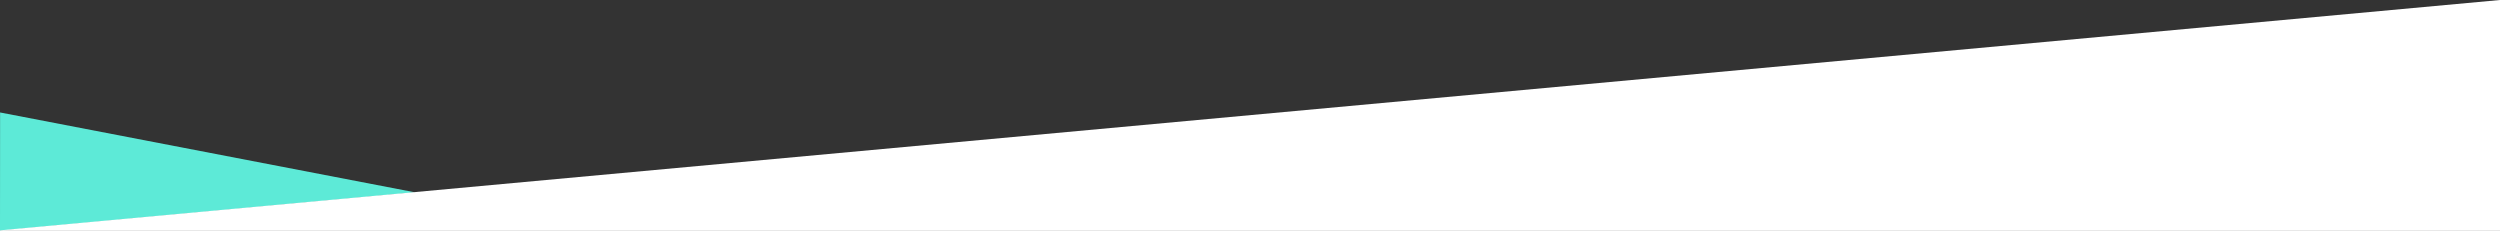 <svg xmlns="http://www.w3.org/2000/svg" viewBox="0 0 1889.561 174.5">
  <rect x="0" y="0" width="1889.561" height="174.5" fill="#333333" stroke="none"/>
  <g id="Group_1" data-name="Group 1" transform="translate(-8.938 -474)">
    <path id="Path_2" data-name="Path 2" d="M60.438,50.063l29,314L0,364Z" transform="translate(373 559) rotate(90)" fill="#5dead7"/>
    <path id="Path_1" data-name="Path 1" d="M9,648.5H1898.5V474L9,648.063Z" fill="#ffffff"/>
  </g>
</svg>

